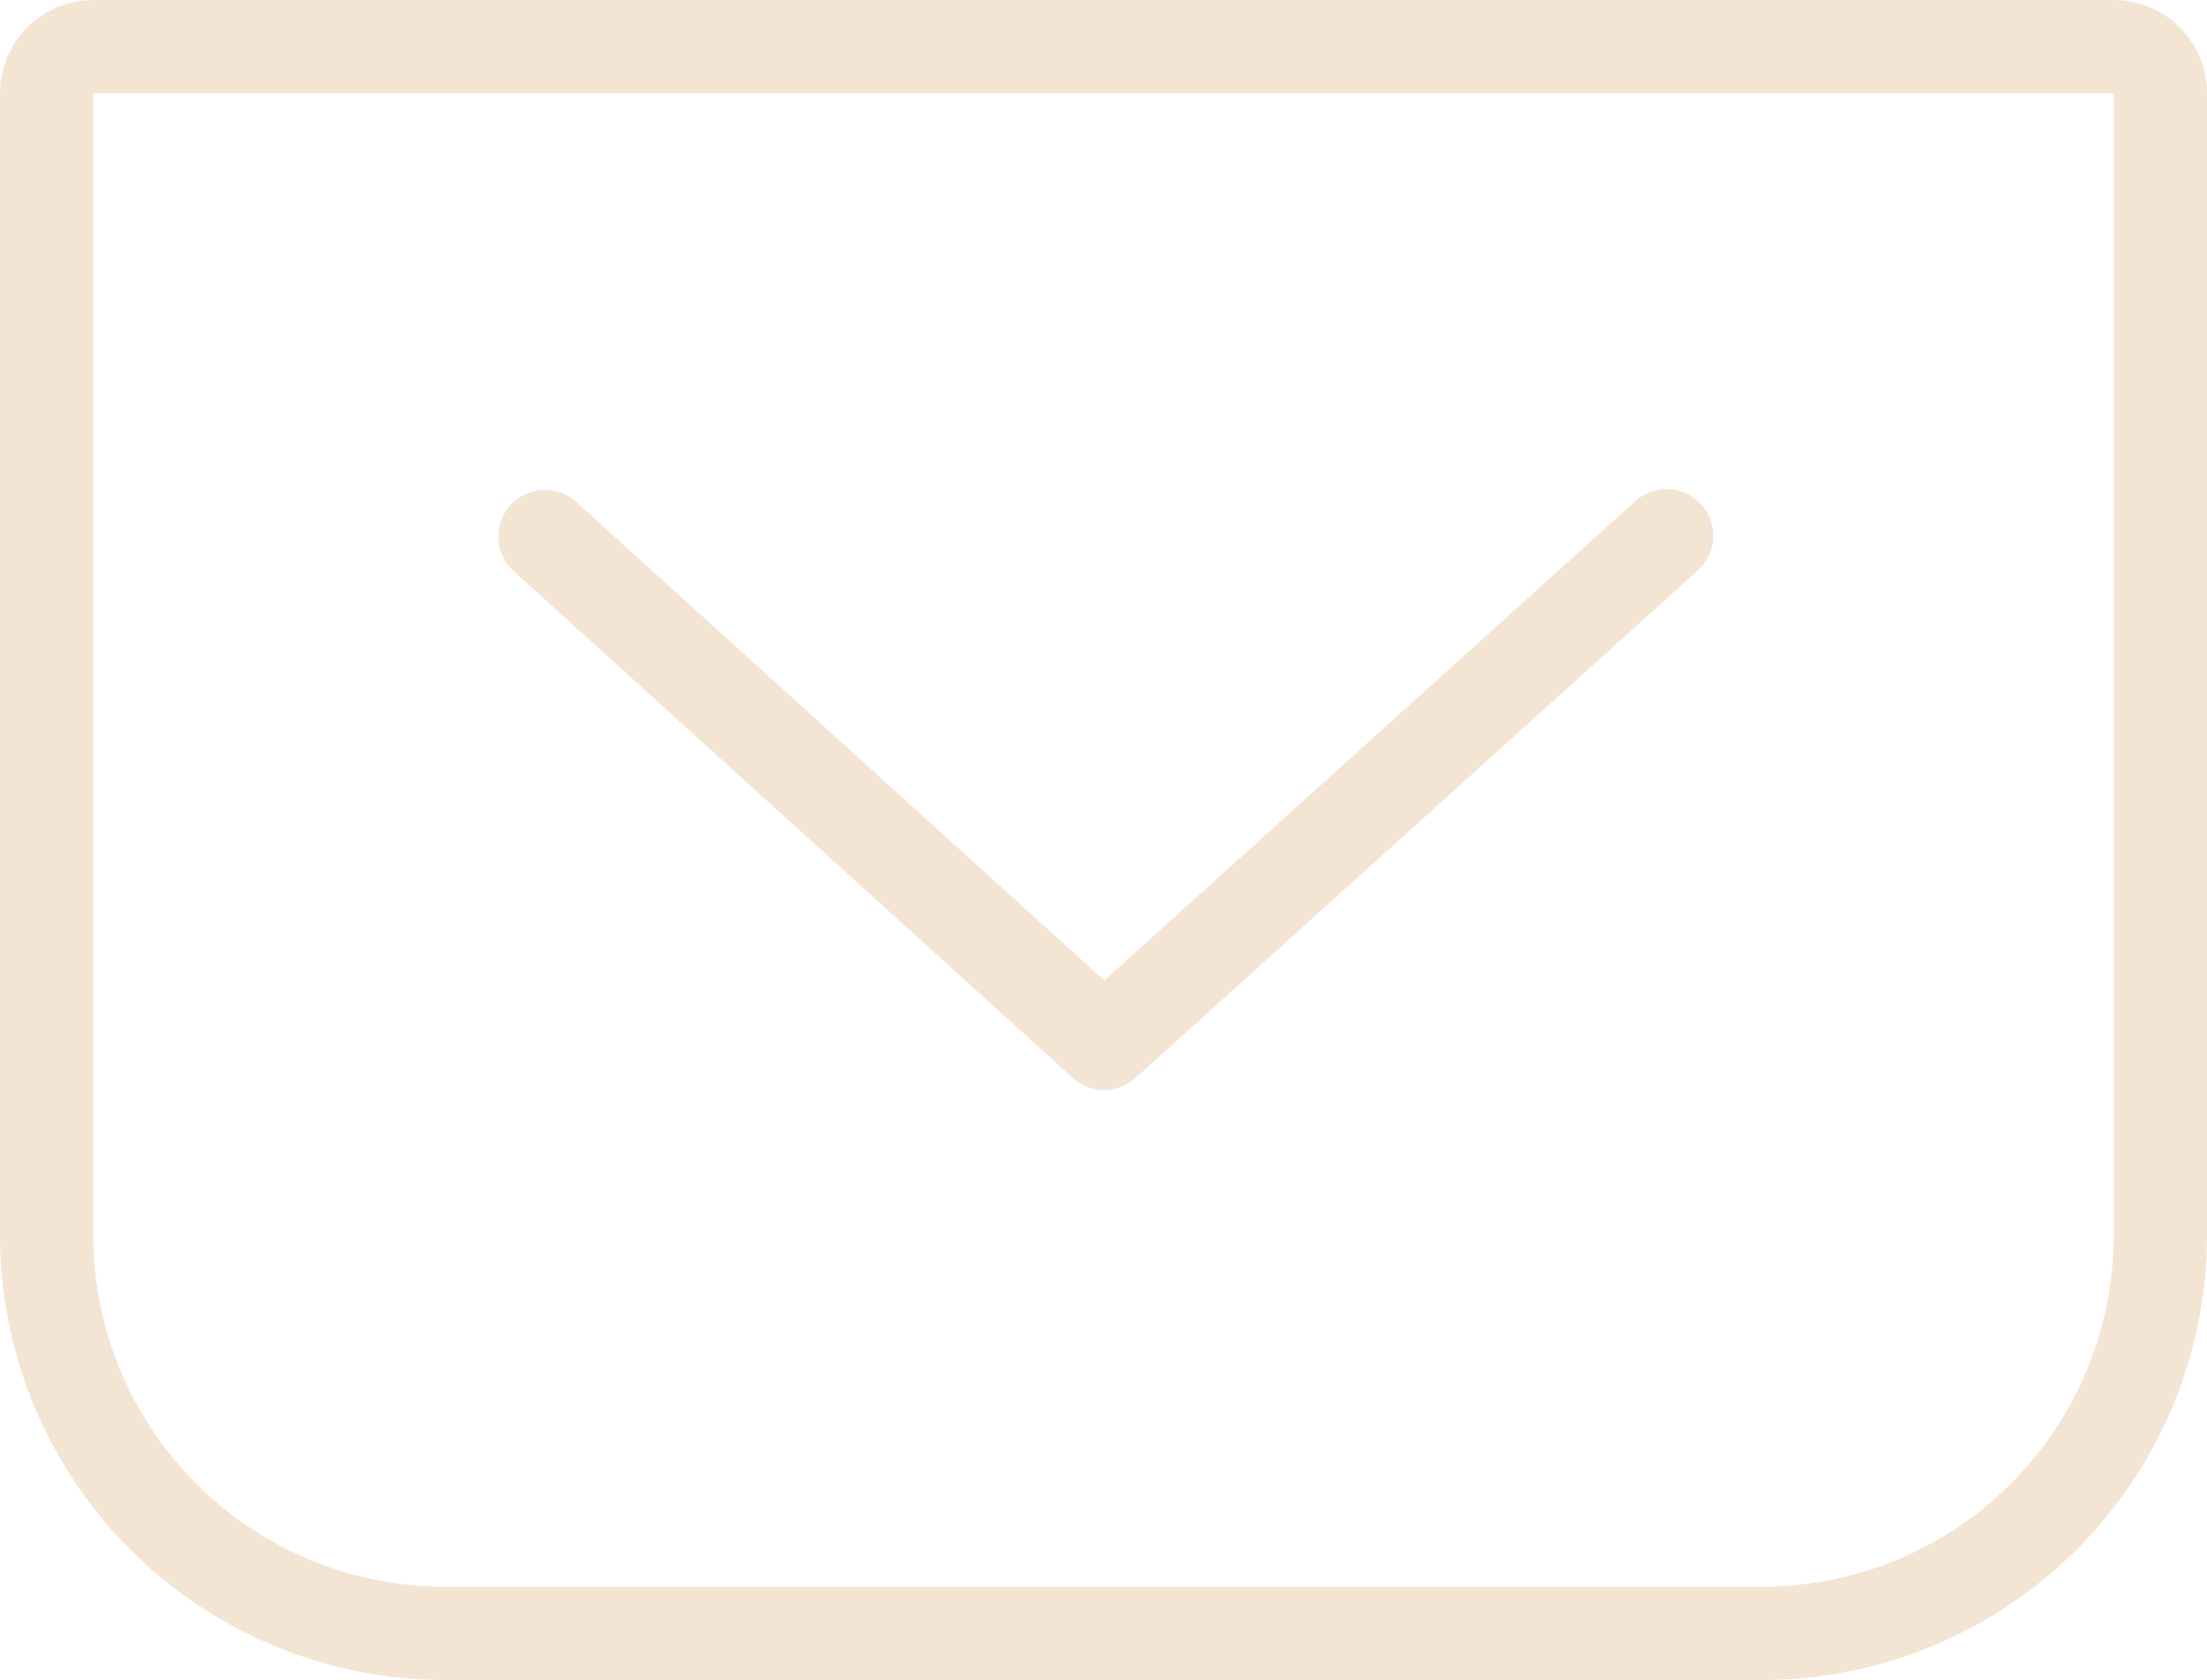 <svg xmlns="http://www.w3.org/2000/svg" width="23.647" height="18" viewBox="0 0 23.647 18"><g fill="none" stroke-linecap="round" stroke-linejoin="round" stroke-miterlimit="10"><g data-name="Path 630"><path d="M18.882 17H4.765A3.765 3.765 0 0 1 1 13.235V1h21.647v12.235A3.765 3.765 0 0 1 18.882 17"/><path d="M18.882 17a3.765 3.765 0 0 0 3.765-3.765V1H1v12.235A3.765 3.765 0 0 0 4.765 17zm0 1H4.765A4.77 4.77 0 0 1 0 13.235V1a1 1 0 0 1 1-1h21.647a1 1 0 0 1 1 1v12.235A4.77 4.77 0 0 1 18.882 18" fill="#f4e4d4"/></g><path data-name="Path 631" d="m5.839 5.749 5.992 5.43 6.026-5.439" stroke="#f4e4d4"/></g></svg>